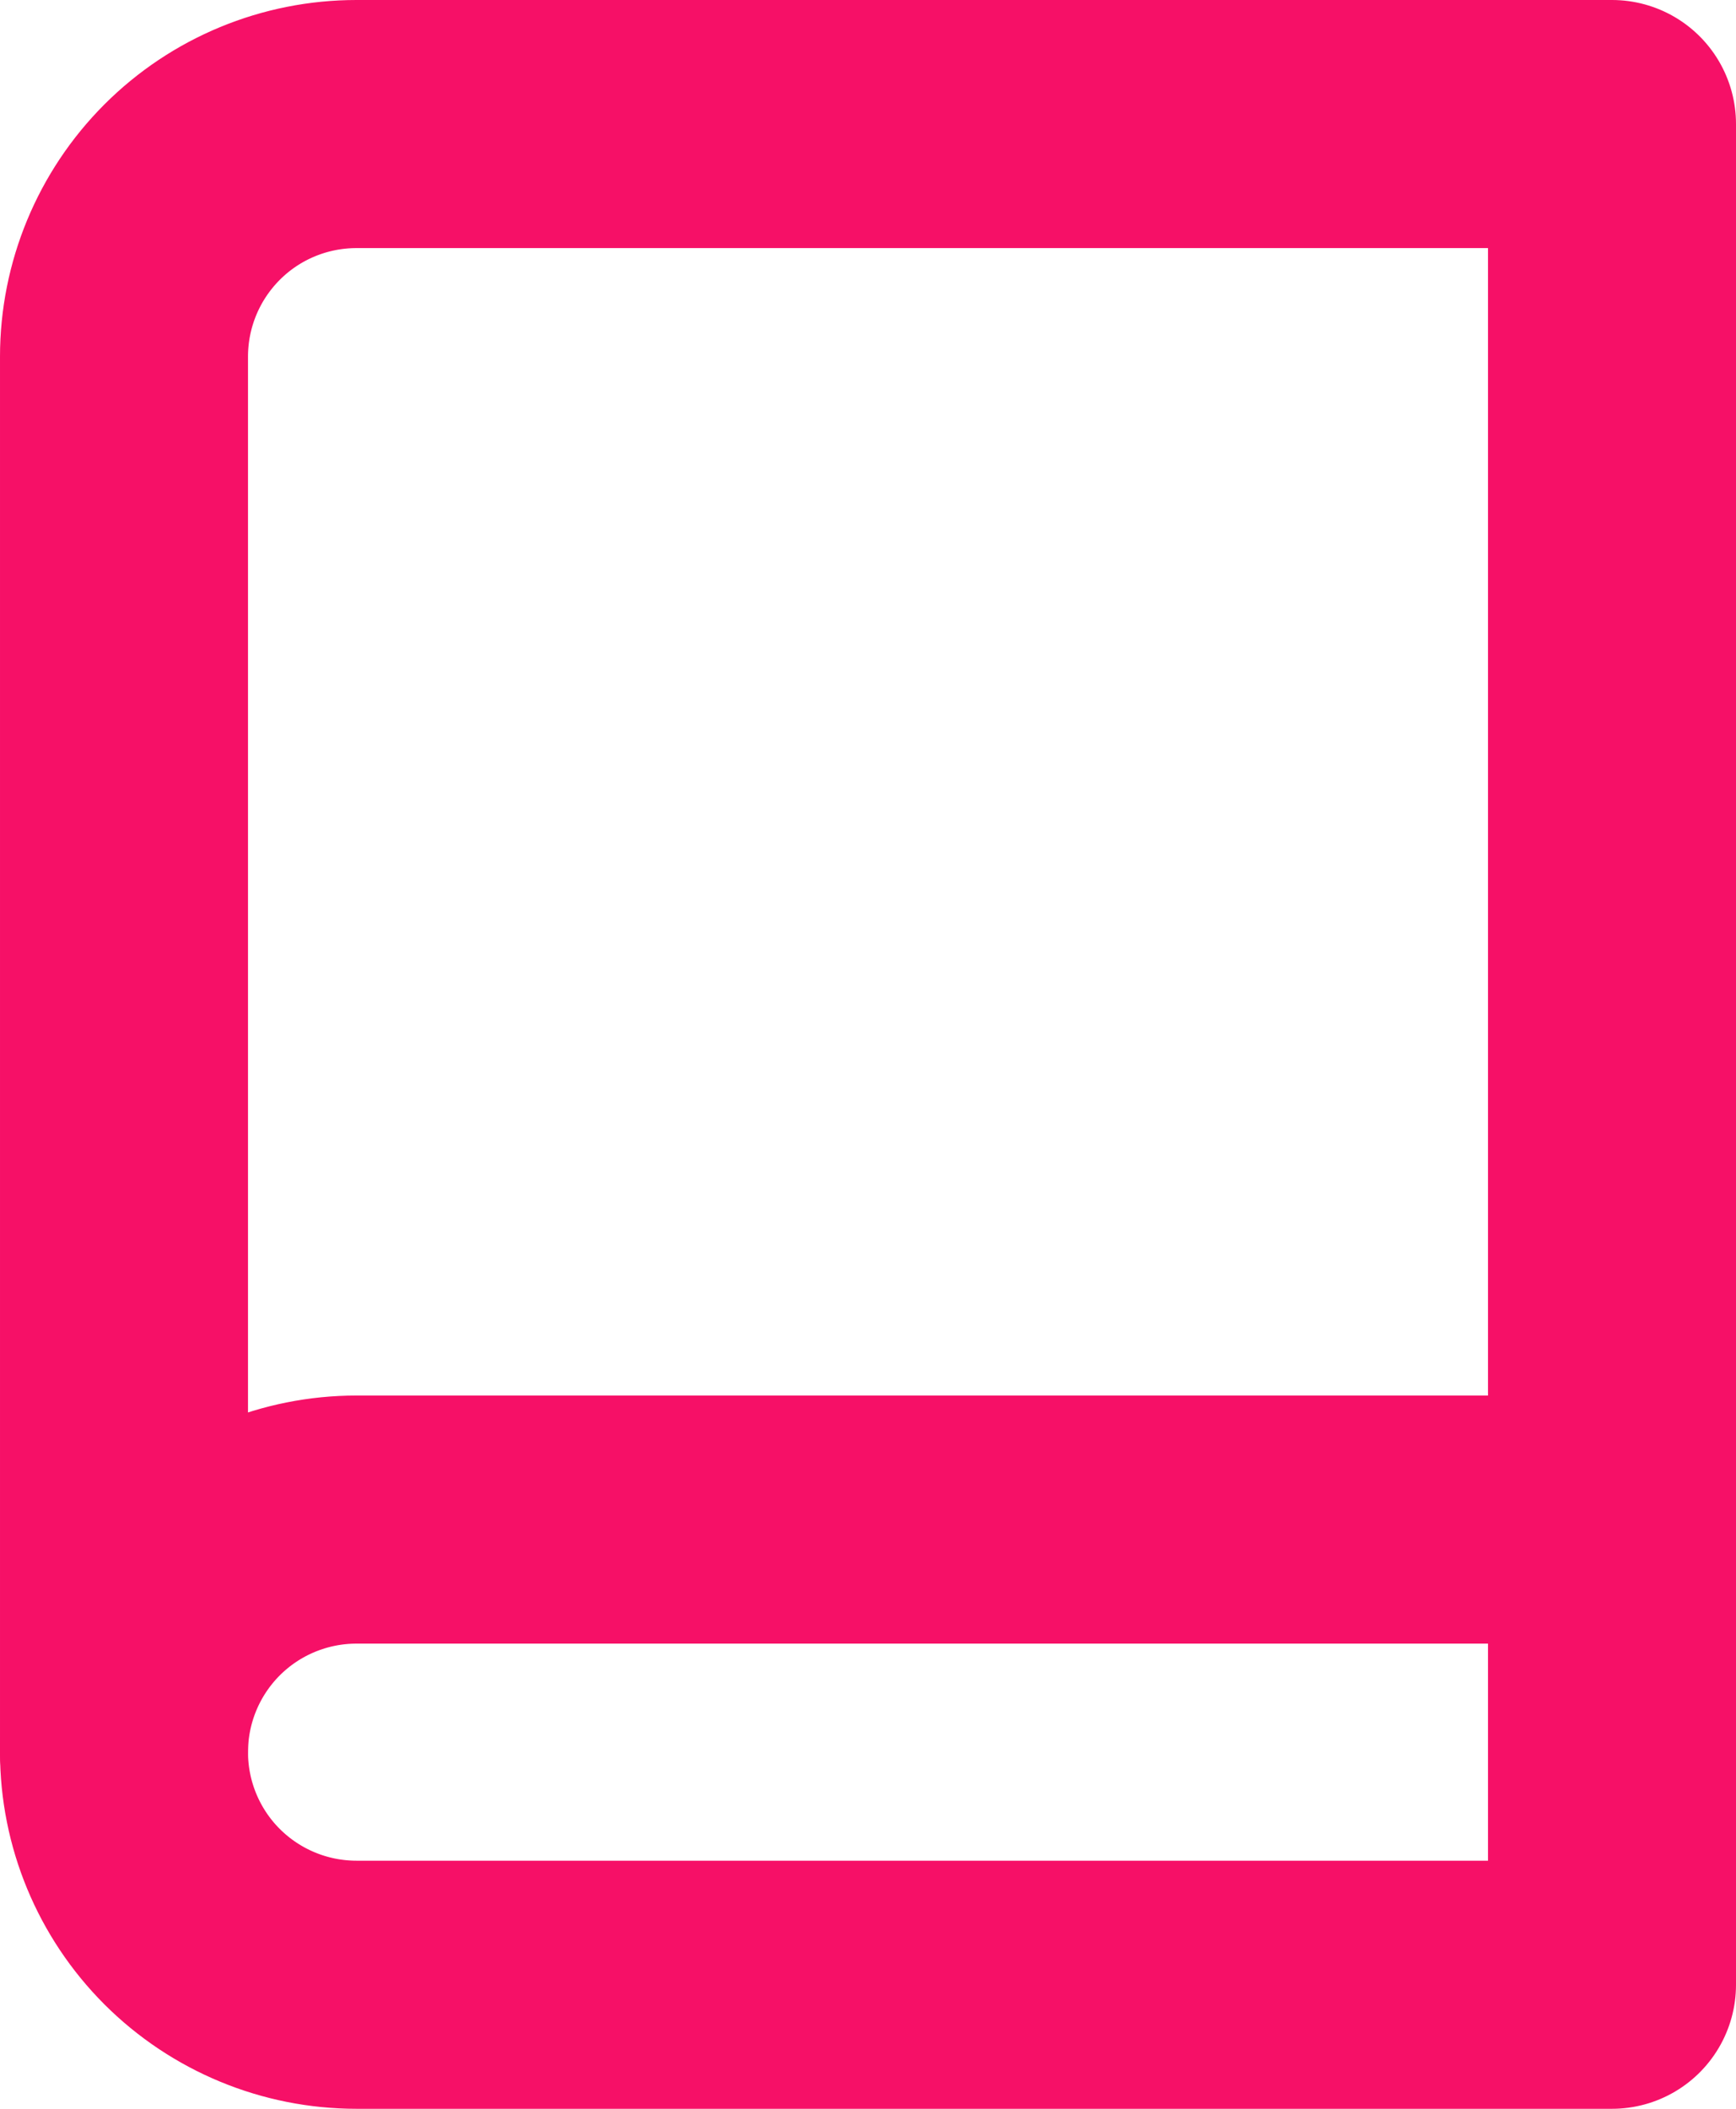 <svg fill="none" height="34" viewBox="0 0 28 34" width="28" xmlns="http://www.w3.org/2000/svg"><g stroke="#f61067" stroke-linecap="round" stroke-linejoin="round" stroke-width="4"><path d="m2 28.25c0-.995.395-1.948 1.098-2.652.703-.703 1.657-1.098 2.652-1.098h20.25"/><path d="m5.75 2h20.25v30h-20.25c-.995 0-1.948-.395-2.652-1.098-.703-.703-1.098-1.657-1.098-2.652v-22.5c0-.995.395-1.948 1.098-2.652s1.657-1.098 2.652-1.098z"/></g></svg>